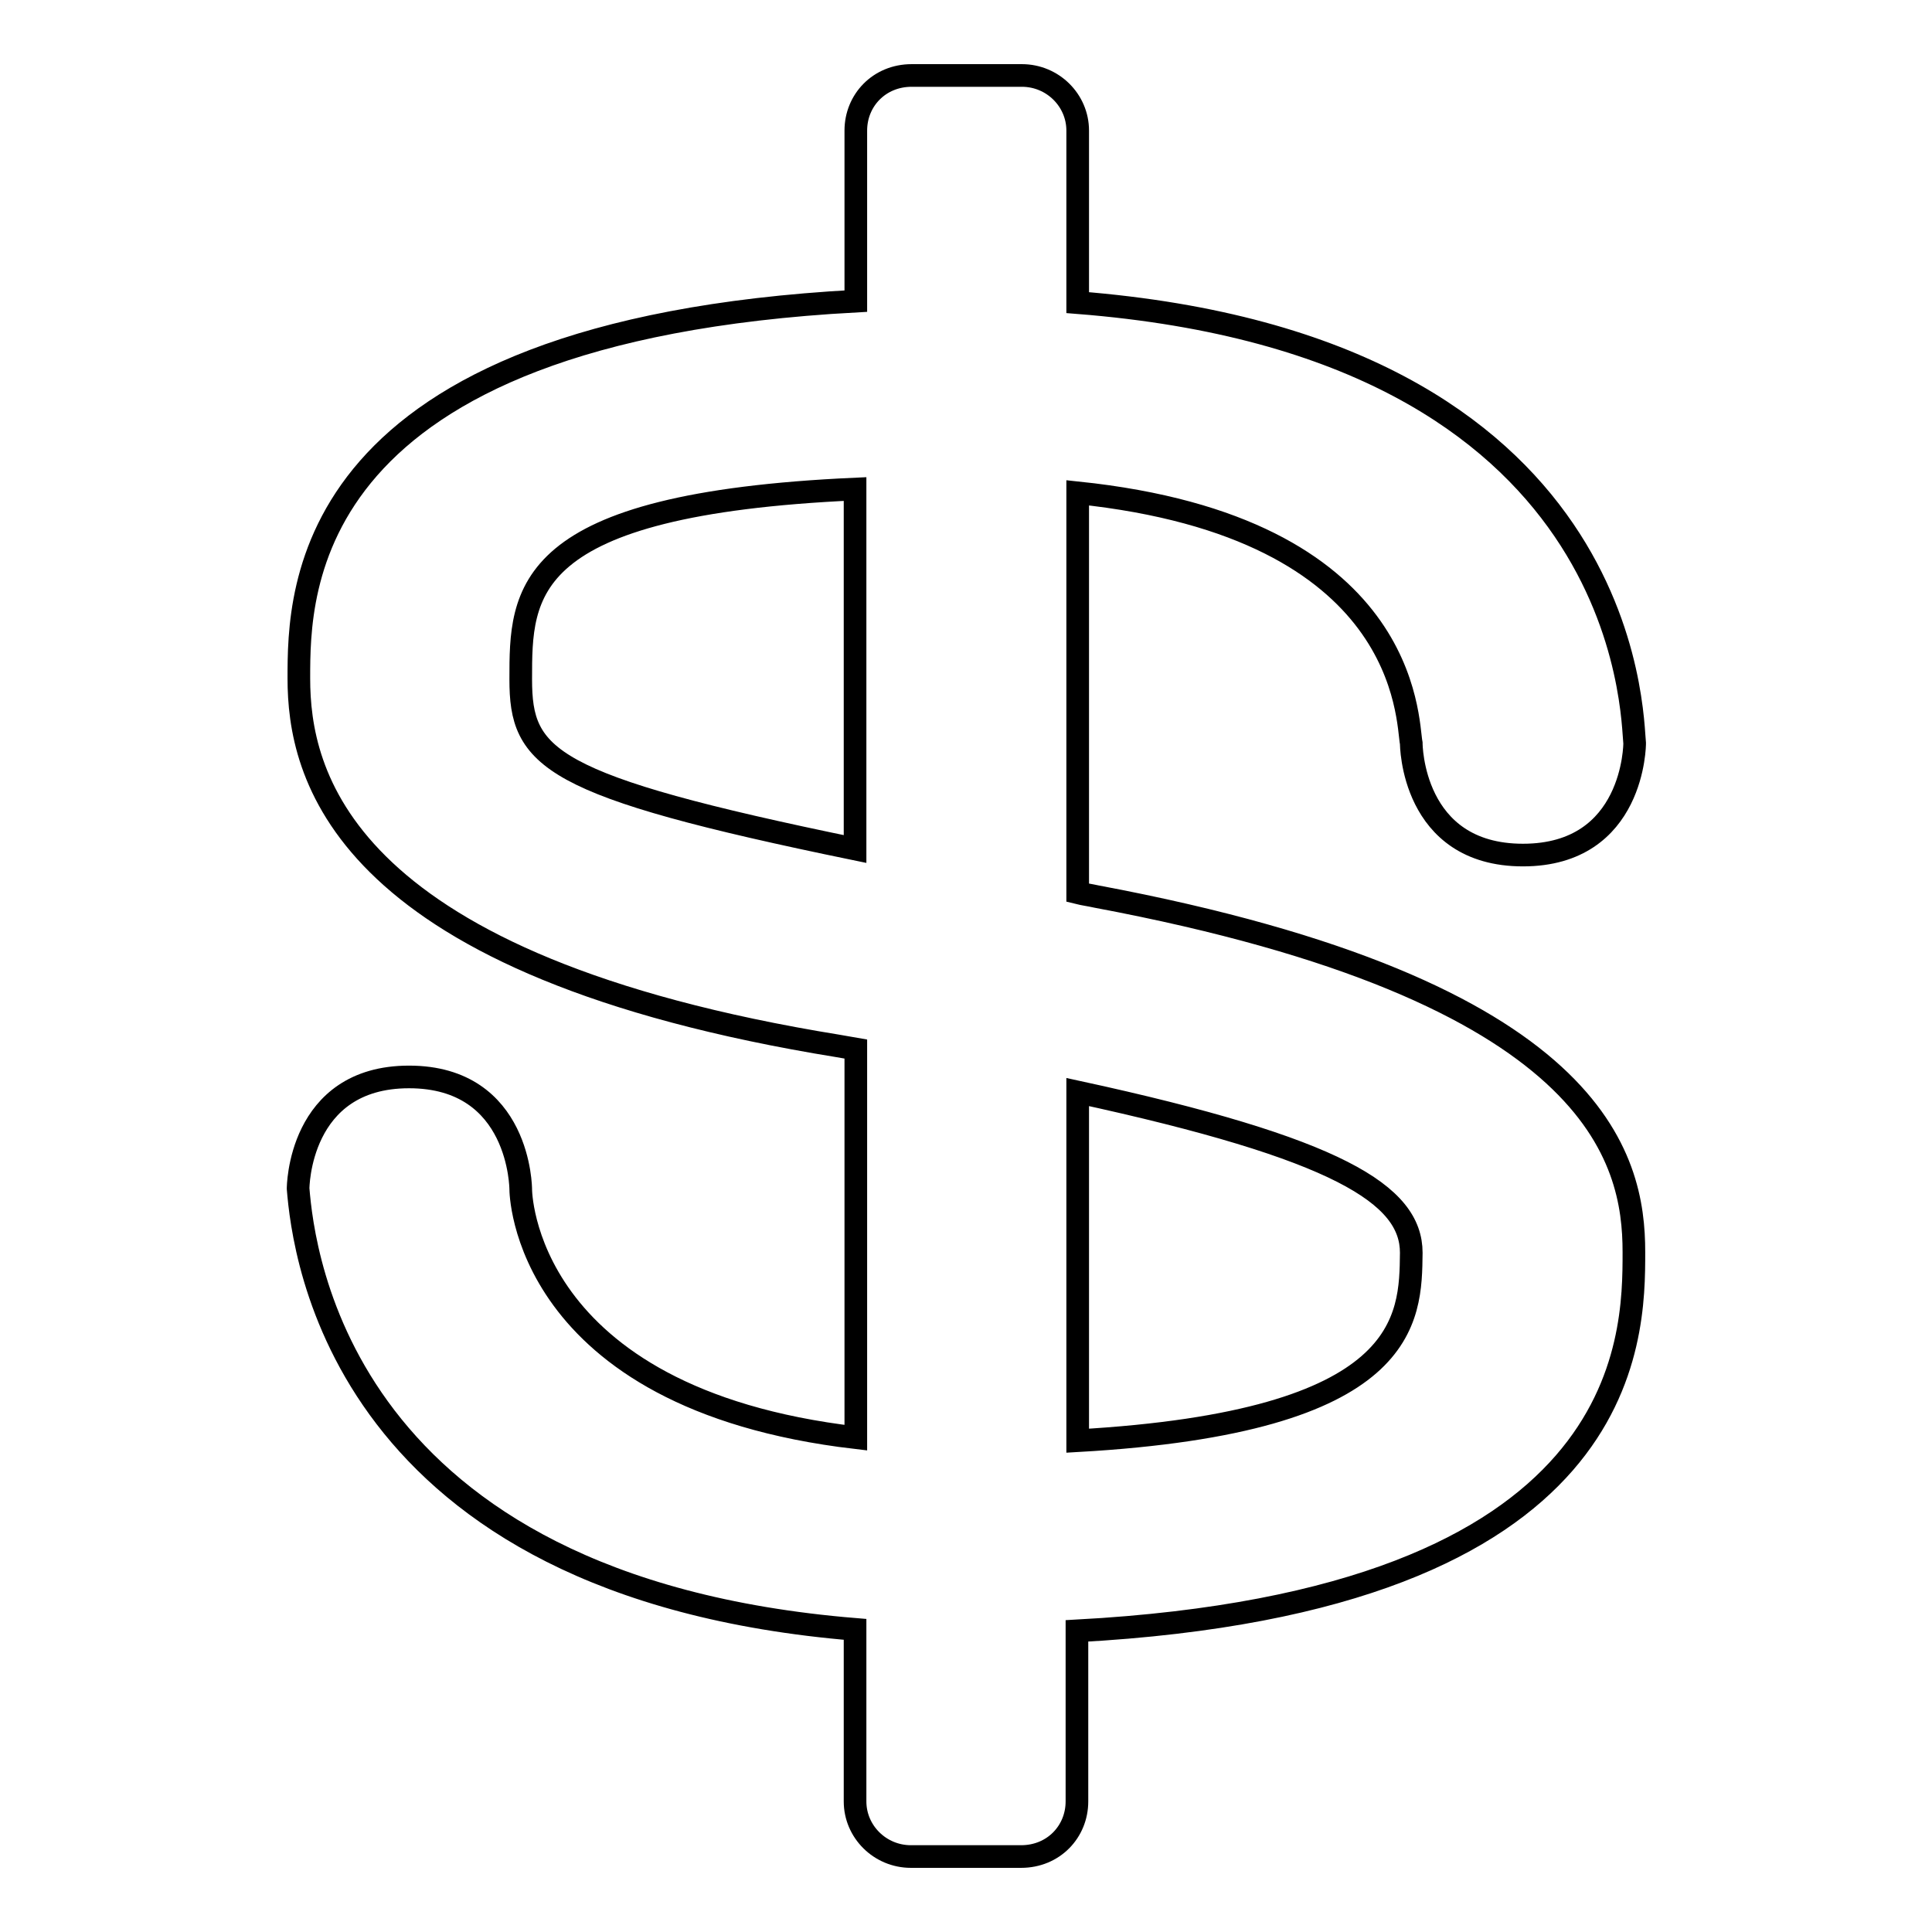 <?xml version="1.0" encoding="utf-8"?>
<!-- Svg Vector Icons : http://www.onlinewebfonts.com/icon -->
<!DOCTYPE svg PUBLIC "-//W3C//DTD SVG 1.1//EN" "http://www.w3.org/Graphics/SVG/1.1/DTD/svg11.dtd">
<svg version="1.1" xmlns="http://www.w3.org/2000/svg" xmlns:xlink="http://www.w3.org/1999/xlink" x="0px" y="0px" viewBox="0 0 256 256" enable-background="new 0 0 256 256" xml:space="preserve">
<g><g><path stroke-width="3" fill-opacity="0" stroke="#000000"  d="M145.3,118.8c-0.9-0.2-1.7-0.3-2.5-0.5v-53c44.1,4.6,43.6,30.1,44.2,33.2c0,0,0,14.8,14.8,14.8s14.8-14.8,14.8-14.8c-0.4-3.3,0-52.6-73.8-58.4V17.3c0-4-3.3-7.3-7.4-7.3h-14.6c-4.3,0-7.4,3.3-7.4,7.3v22.6c-73.8,4-73.8,38.4-73.8,50c0,12.4,5.1,37.2,68.5,48.2c1.8,0.3,3.6,0.6,5.3,0.9v51.5C69,185.3,69,157.6,69,157.6s0-14.9-14.8-14.9c-14.7,0-14.7,14.8-14.7,14.8c0.7,8.5,5.6,52.8,73.8,58.4v22.8c0,4,3.3,7.3,7.4,7.3h14.6c4.3,0,7.4-3.3,7.4-7.3v-22.6c73.8-4,73.8-38.6,73.8-50.2C216.5,153.6,211.9,131.3,145.3,118.8z M113.3,112.5c-40.8-8.4-44.3-12-44.3-22.5c0-11.5,0-23.2,44.3-25.2V112.5z M142.8,190.9v-46.2c34.6,7.5,44.2,13.6,44.2,21.3C186.9,174.8,186.9,188.4,142.8,190.9z"/></g></g>
</svg>